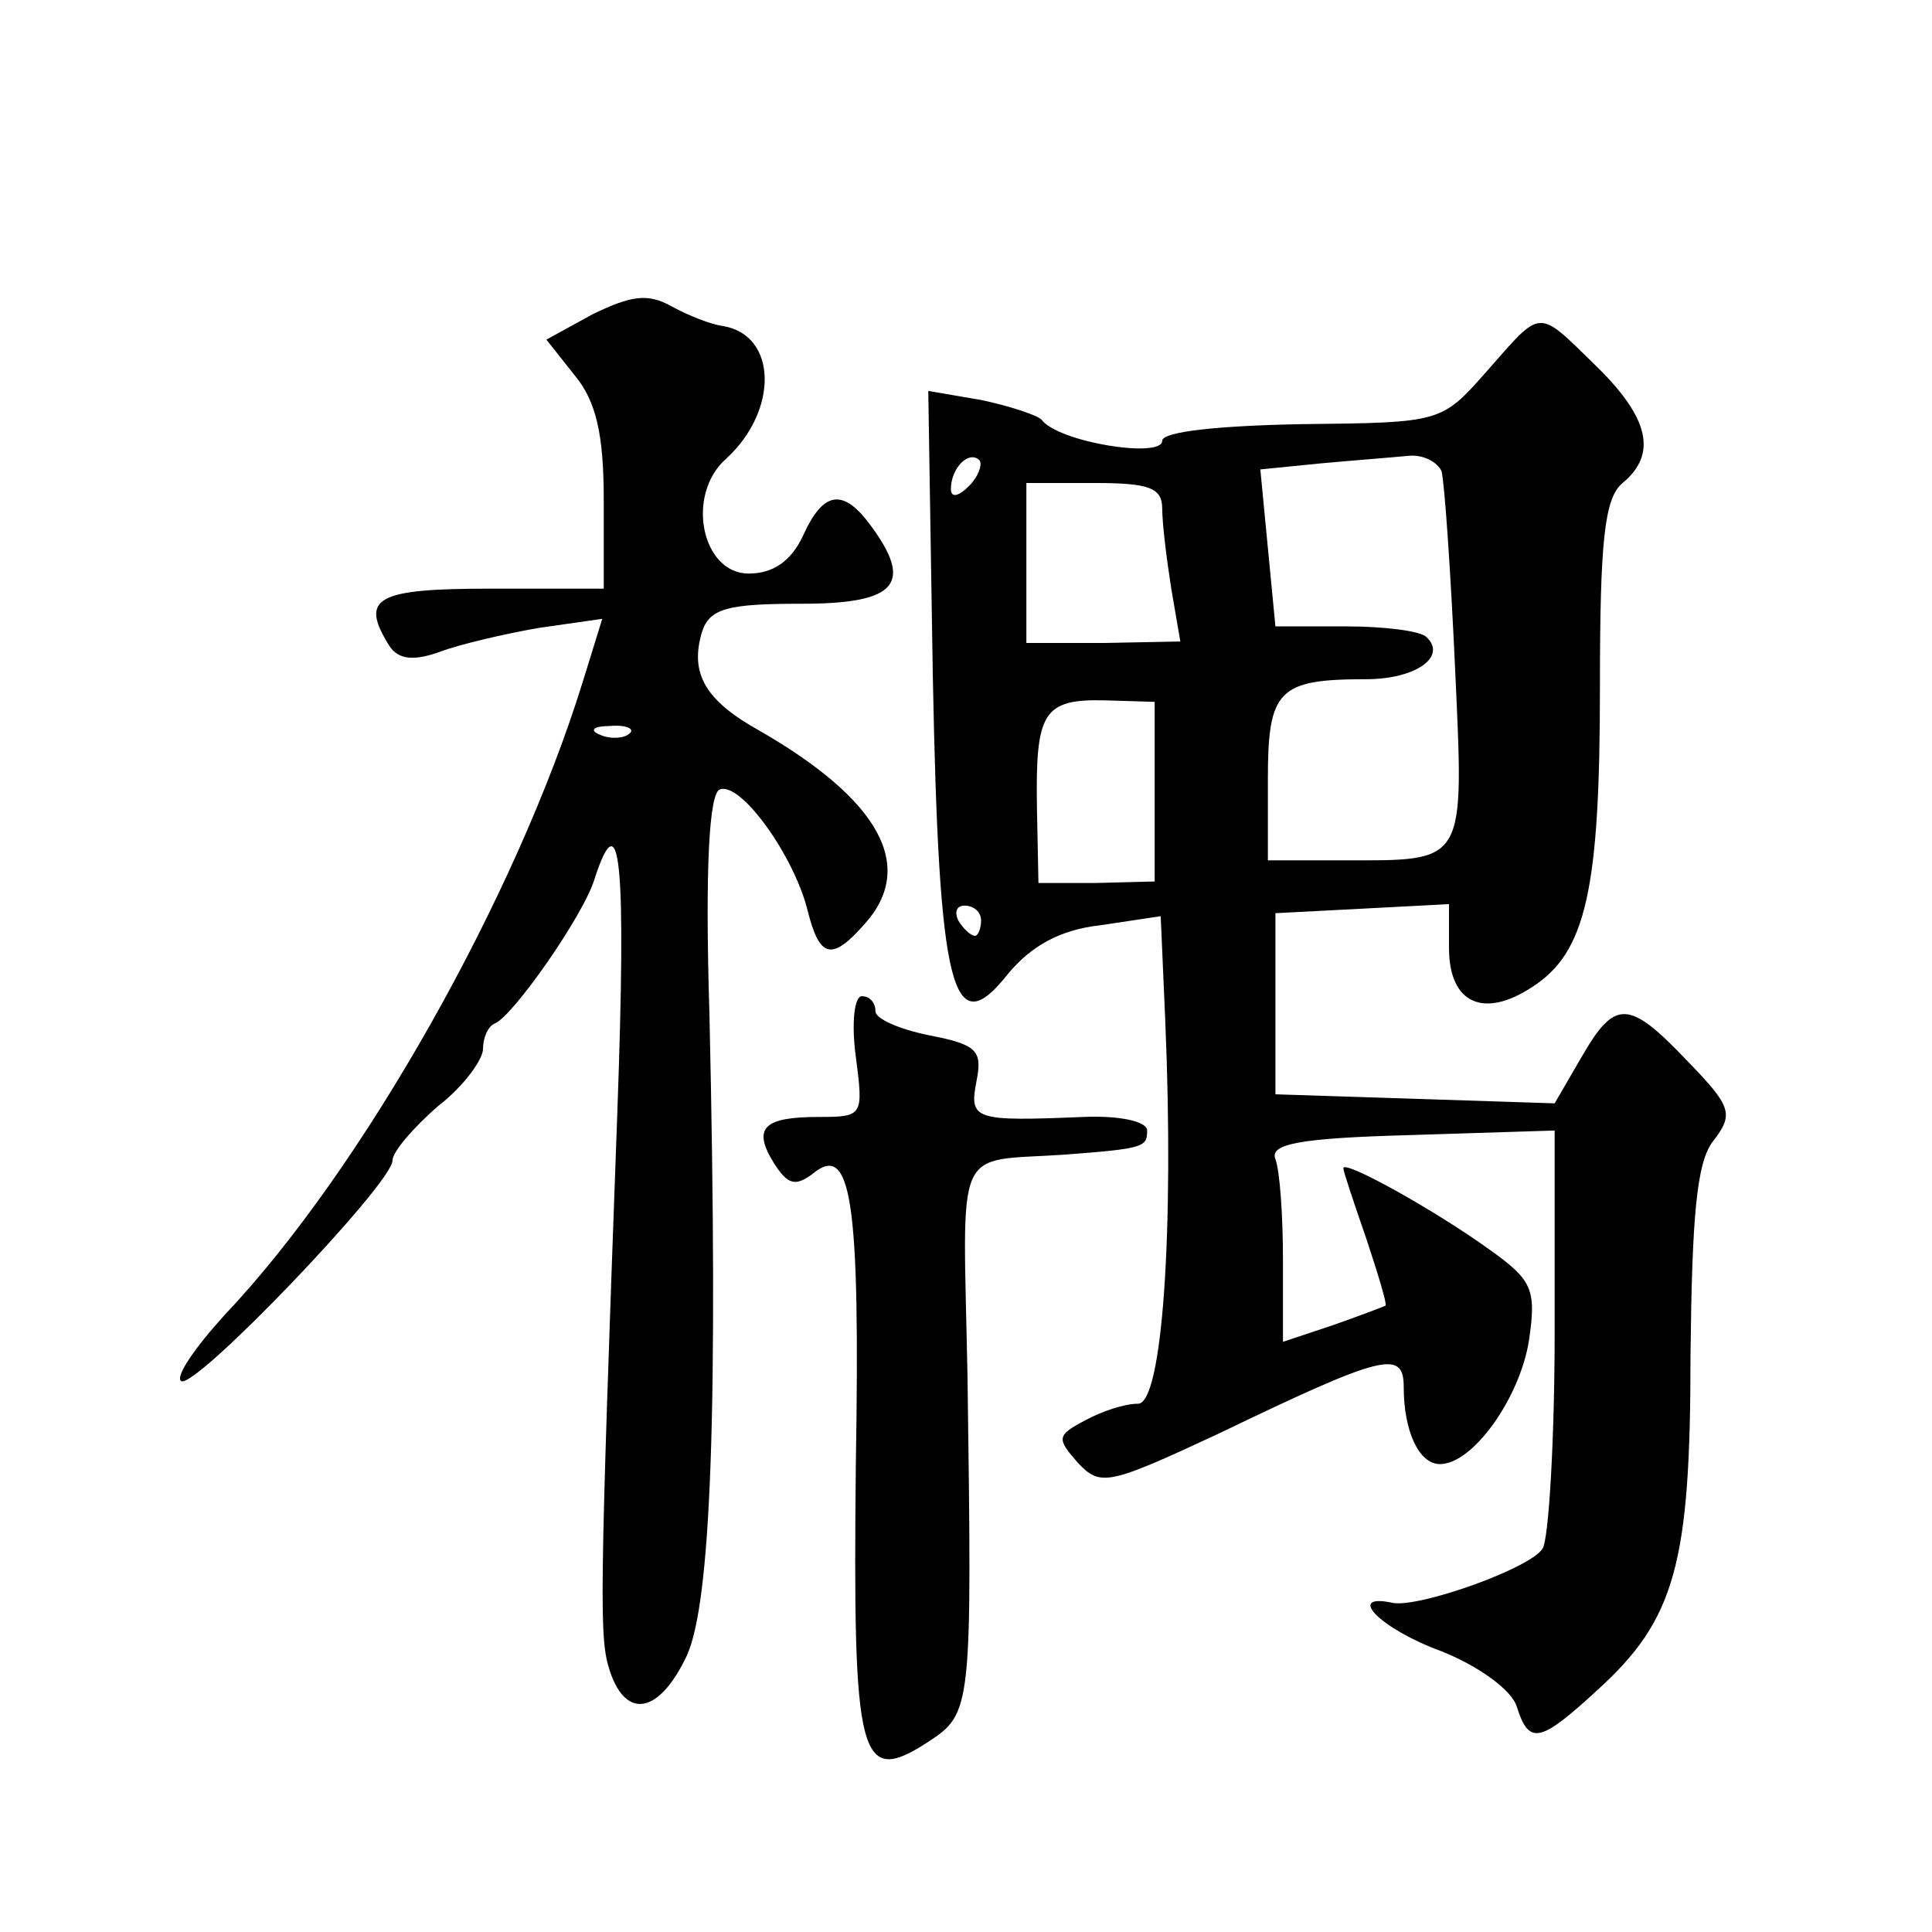 <?xml version="1.0" standalone="no"?>
<!DOCTYPE svg PUBLIC "-//W3C//DTD SVG 20010904//EN"
 "http://www.w3.org/TR/2001/REC-SVG-20010904/DTD/svg10.dtd">
<svg version="1.0" xmlns="http://www.w3.org/2000/svg"
 width="128pt" height="128pt" viewBox="0 0 128 128"
 preserveAspectRatio="xMidYMid meet">
<g transform="translate(0,128) scale(0.1,-0.1)"
fill="#0" stroke="none">
<path d="M393 1072 l-31 -17 19 -24 c14 -17 19 -39 19 -82 l0 -59 -75 0 c-76 0
-87 -6 -67 -38 6 -9 16 -10 33 -4 13 5 43 12 66 16 l42 6 -13 -42 c-44 -142 -146
-323 -237 -419 -20 -22 -33 -41 -29 -44 9 -6 140 131 140 146 0 6 14 22 30 36 17
13 30 31 30 38 0 7 3 15 8 17 12 5 59 72 66 96 17 52 21 12 15 -155 -12 -329 -12
-348 -5 -370 11 -33 33 -28 51 10 16 35 21 162 15 426 -3 98 0 146 7 148 14 5 49
-44 58 -80 8 -32 16 -34 38 -9 34 38 10 82 -70 128 -36 20 -46 38 -38 65 5 16 17
19 66 19 63 0 75 13 45 53 -18 24 -31 21 -44 -8 -8 -17 -20 -25 -36 -25 -31 0 -42
52 -15 76 35 32 34 82 -2 88 -8 1 -23 7 -34 13 -16 9 -27 7 -52 -5z m24 -278 c-3
-3 -12 -4 -19 -1 -8 3 -5 6 6 6 11 1 17 -2 13 -5z M985 1034 c-30 -34 -30 -34 -122
-35 -56 -1 -93 -5 -93 -11 0 -12 -69 -1 -80 14 -3 3 -21 9 -40 13 l-35 6 3 -188
c4 -211 13 -245 50 -198 15 18 34 29 61 32 l40 6 3 -69 c6 -140 -2 -254 -18 -254
-9 0 -24 -5 -35 -11 -19 -10 -19 -12 -5 -28 15 -16 20 -15 93 19 110 53 123 56
123 31 0 -29 10 -51 24 -51 22 0 53 44 59 82 5 34 2 40 -26 60 -36 26 -97 60 -97
54 0 -2 7 -23 15 -46 8 -24 14 -44 13 -45 -2 -1 -18 -7 -35 -13 l-33 -11 0 54 c0
29 -2 59 -5 67 -4 10 15 14 90 16 l95 3 0 -133 c0 -73 -4 -138 -8 -144 -8 -13 -81
-39 -99 -36 -32 7 -9 -17 32 -32 25 -10 47 -26 50 -37 8 -25 15 -24 53 11 52 47
62 84 62 222 1 92 4 128 15 142 14 18 12 23 -17 53 -39 41 -48 41 -70 3 l-18 -31
-92 3 -93 3 0 60 0 60 58 3 57 3 0 -29 c0 -37 23 -47 55 -26 36 23 45 65 45 199
0 97 3 125 15 135 23 19 18 43 -18 78 -39 38 -35 38 -72 -4z m-343 -76 c-7 -7 -12
-8 -12 -2 0 14 12 26 19 19 2 -3 -1 -11 -7 -17z m313 10 c2 -7 6 -65 9 -130 6 -132
8 -128 -75 -128 l-49 0 0 54 c0 59 7 66 65 66 33 0 54 15 40 28 -4 4 -28 7 -53
7 l-47 0 -5 52 -5 52 40 4 c22 2 48 4 58 5 10 1 19 -4 22 -10z m-185 -25 c0 -10
3 -34 6 -53 l6 -35 -51 -1 -51 0 0 53 0 53 45 0 c36 0 45 -3 45 -17z m-5 -188 l0
-59 -39 -1 -38 0 -1 50 c-1 63 4 72 45 71 l33 -1 0 -60z m-115 -85 c0 -5 -2 -10
-4 -10 -3 0 -8 5 -11 10 -3 6 -1 10 4 10 6 0 11 -4 11 -10z M567 580 c5 -39 5 -40
-24 -40 -37 0 -45 -7 -30 -31 9 -14 14 -15 25 -7 26 22 32 -16 29 -193 -2 -195
2 -213 48 -183 29 19 29 22 26 242 -3 157 -10 142 64 147 53 4 55 5 55 16 0 6 -18
10 -42 9 -73 -3 -76 -2 -71 24 4 20 0 24 -31 30 -20 4 -36 11 -36 16 0 6 -4 10
-9 10 -5 0 -7 -18 -4 -40z"/>
</g>
</svg>
